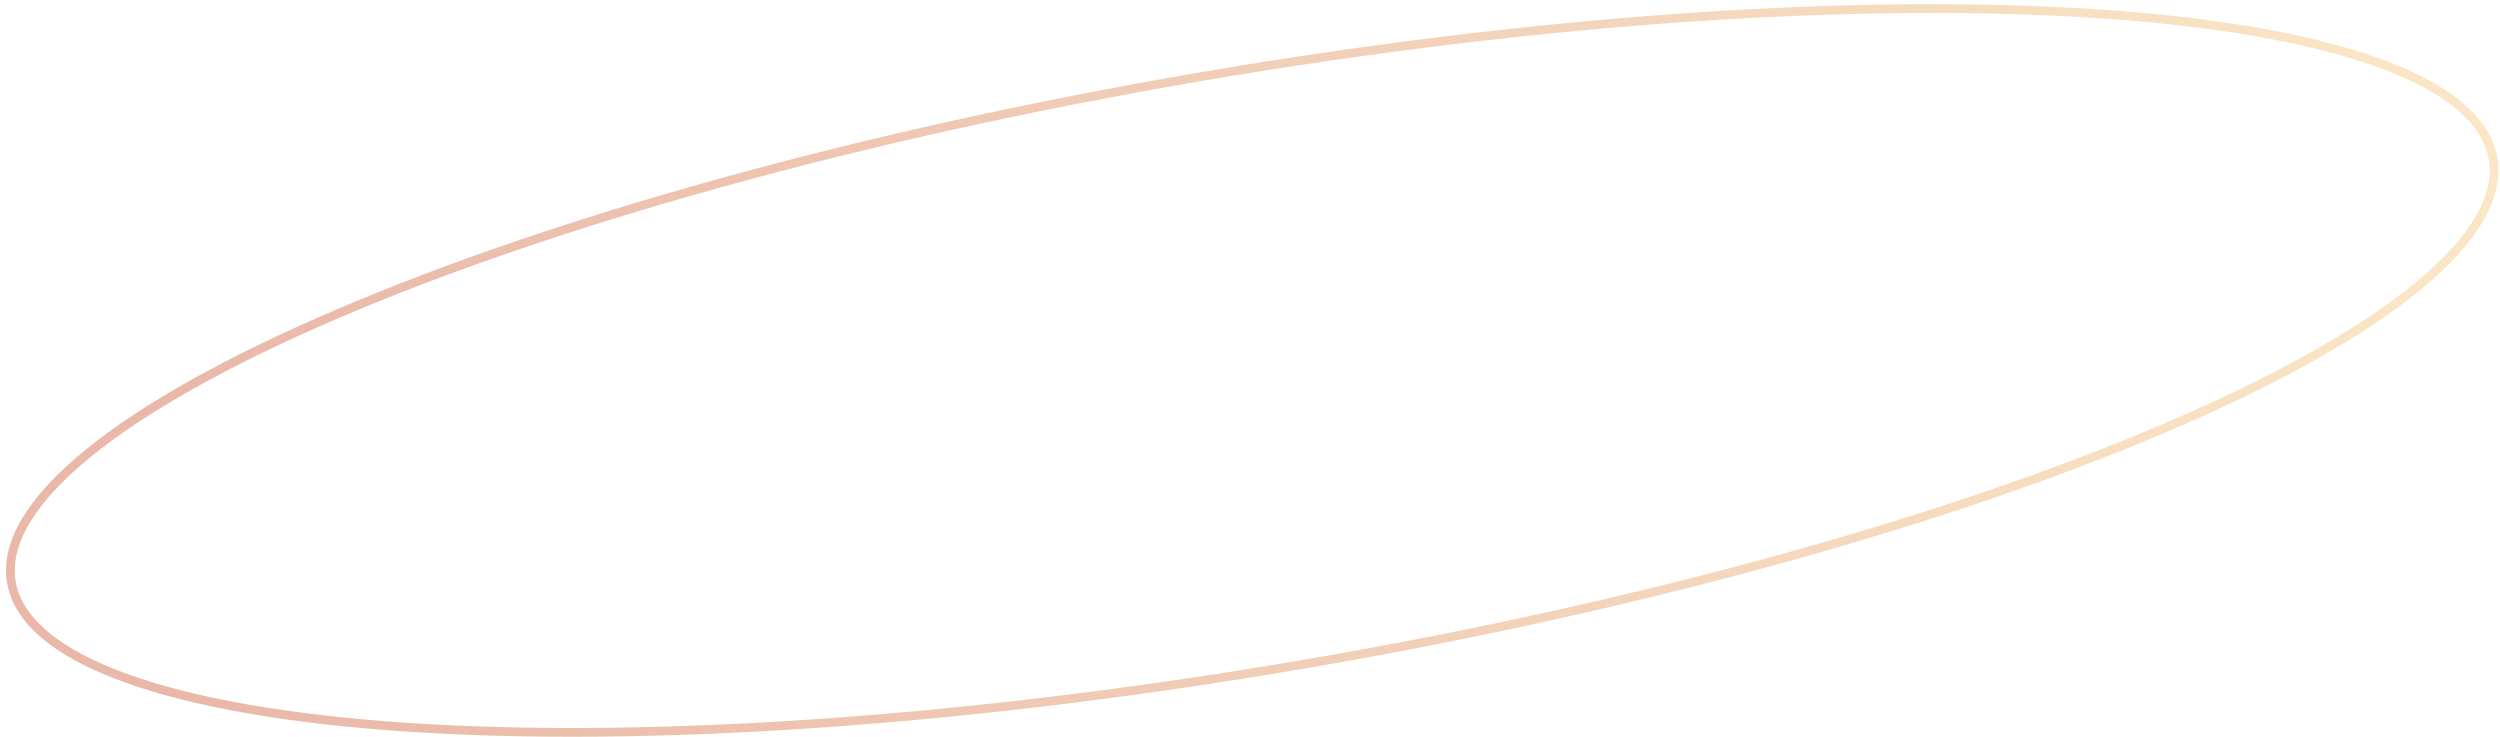 <?xml version="1.0" encoding="UTF-8"?> <svg xmlns="http://www.w3.org/2000/svg" width="285" height="84" viewBox="0 0 285 84" fill="none"> <path d="M284.207 18.093C284.958 22.496 281.959 27.481 275.487 32.762C269.051 38.014 259.331 43.431 247.031 48.691C222.439 59.21 187.642 69.063 148.471 75.748C109.3 82.433 73.204 84.677 46.516 82.91C33.168 82.026 22.202 80.14 14.387 77.32C6.53 74.485 2.048 70.776 1.297 66.373C0.545 61.969 3.544 56.984 10.016 51.703C16.452 46.451 26.172 41.035 38.472 35.774C63.064 25.255 97.861 15.402 137.032 8.717C176.203 2.032 212.299 -0.212 238.987 1.555C252.335 2.439 263.301 4.325 271.116 7.145C278.973 9.98 283.455 13.689 284.207 18.093Z" stroke="url(#paint0_linear_899_485)"></path> <defs> <linearGradient id="paint0_linear_899_485" x1="291" y1="21.5" x2="22" y2="54" gradientUnits="userSpaceOnUse"> <stop stop-color="#FBE8C7"></stop> <stop offset="1" stop-color="#E9B8A9"></stop> </linearGradient> </defs> </svg> 